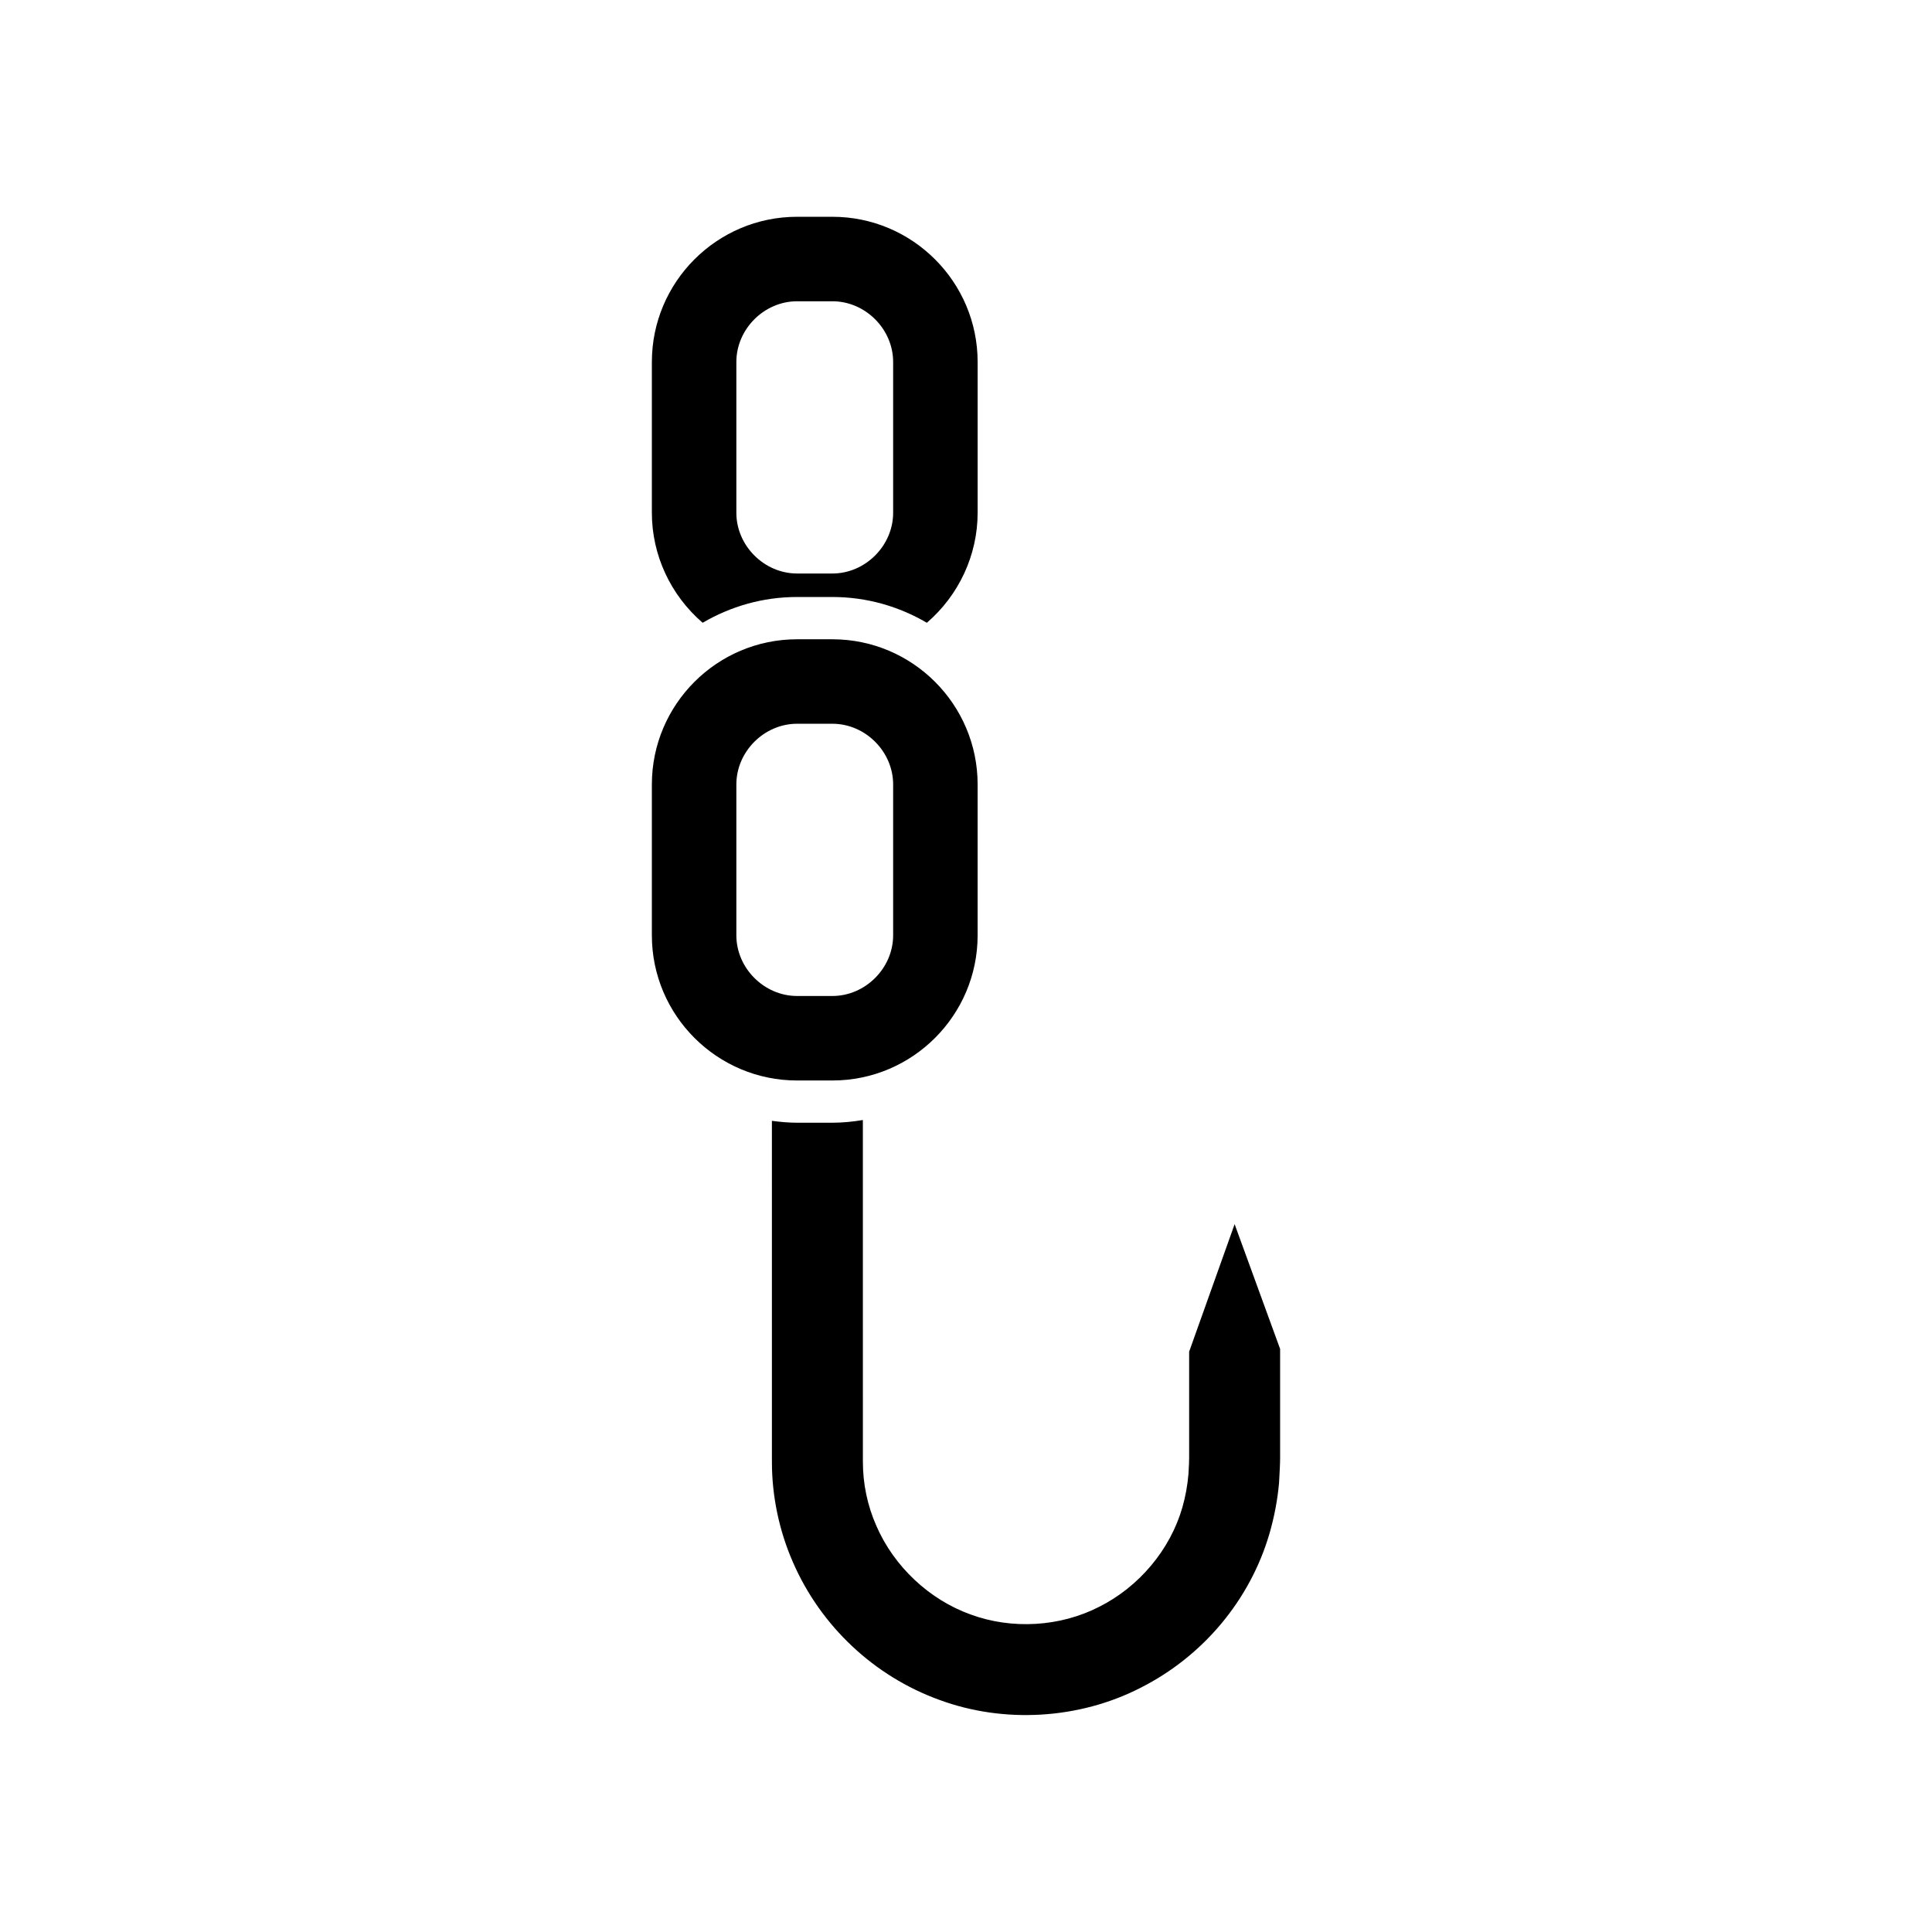 <?xml version="1.0" encoding="UTF-8"?>
<!-- Uploaded to: SVG Repo, www.svgrepo.com, Generator: SVG Repo Mixer Tools -->
<svg fill="#000000" width="800px" height="800px" version="1.1" viewBox="144 144 512 512" xmlns="http://www.w3.org/2000/svg">
 <g>
  <path d="m354.14 558.01c7.359 16.926 21.508 30.219 38.82 36.484 17.129 6.32 37.012 5.121 53.238-3.18 16.59-8.359 29.043-23.234 34.207-40.836 1.301-4.484 2.16-9.031 2.555-13.504l0.051-0.969c0.109-1.973 0.234-4.156 0.23-5.656v-28.871l-12.055-33.059-12.051 33.789v28.133c-0.004 1.23-0.059 2.055-0.109 2.844-0.031 0.441-0.059 0.863-0.066 1.379-0.27 3.172-0.805 6.031-1.617 8.898-3.219 11.207-11.469 21.059-22.07 26.367-10.332 5.297-23.086 6.066-34.055 2.023-10.953-3.93-20.309-12.715-24.973-23.48-2.375-5.391-3.578-11.141-3.574-17.066l-0.004-90.488c-2.629 0.434-5.309 0.715-8.059 0.715h-9.371c-2.269 0-4.488-0.207-6.676-0.504l0.004 90.32c-0.016 9.102 1.914 18.32 5.574 26.66z"/>
  <path d="m316.75 391.86c0 21.215 17.262 38.48 38.48 38.48h9.371c21.219 0 38.48-17.266 38.48-38.48v-39.965c0-21.215-17.262-38.48-38.48-38.48h-9.371c-21.219 0-38.48 17.262-38.48 38.48zm22.391-39.969c0-8.719 7.367-16.09 16.09-16.09h9.371c8.723 0 16.09 7.367 16.09 16.09v39.965c0 8.719-7.367 16.09-16.09 16.09h-9.371c-8.723 0-16.09-7.371-16.09-16.09z"/>
  <path d="m316.75 239.93v39.965c0 11.238 4.996 21.867 13.461 29.148 7.359-4.312 15.891-6.832 25.02-6.832h9.371c9.129 0 17.66 2.516 25.02 6.832 8.465-7.281 13.461-17.906 13.461-29.148v-39.965c0-21.215-17.262-38.48-38.48-38.48h-9.371c-21.219 0-38.48 17.266-38.48 38.48zm22.391 0c0-8.719 7.367-16.09 16.09-16.09h9.371c8.723 0 16.09 7.367 16.09 16.09v39.965c0 8.719-7.367 16.09-16.09 16.09h-9.371c-8.723 0-16.09-7.371-16.09-16.09z"/>
 </g>
</svg>